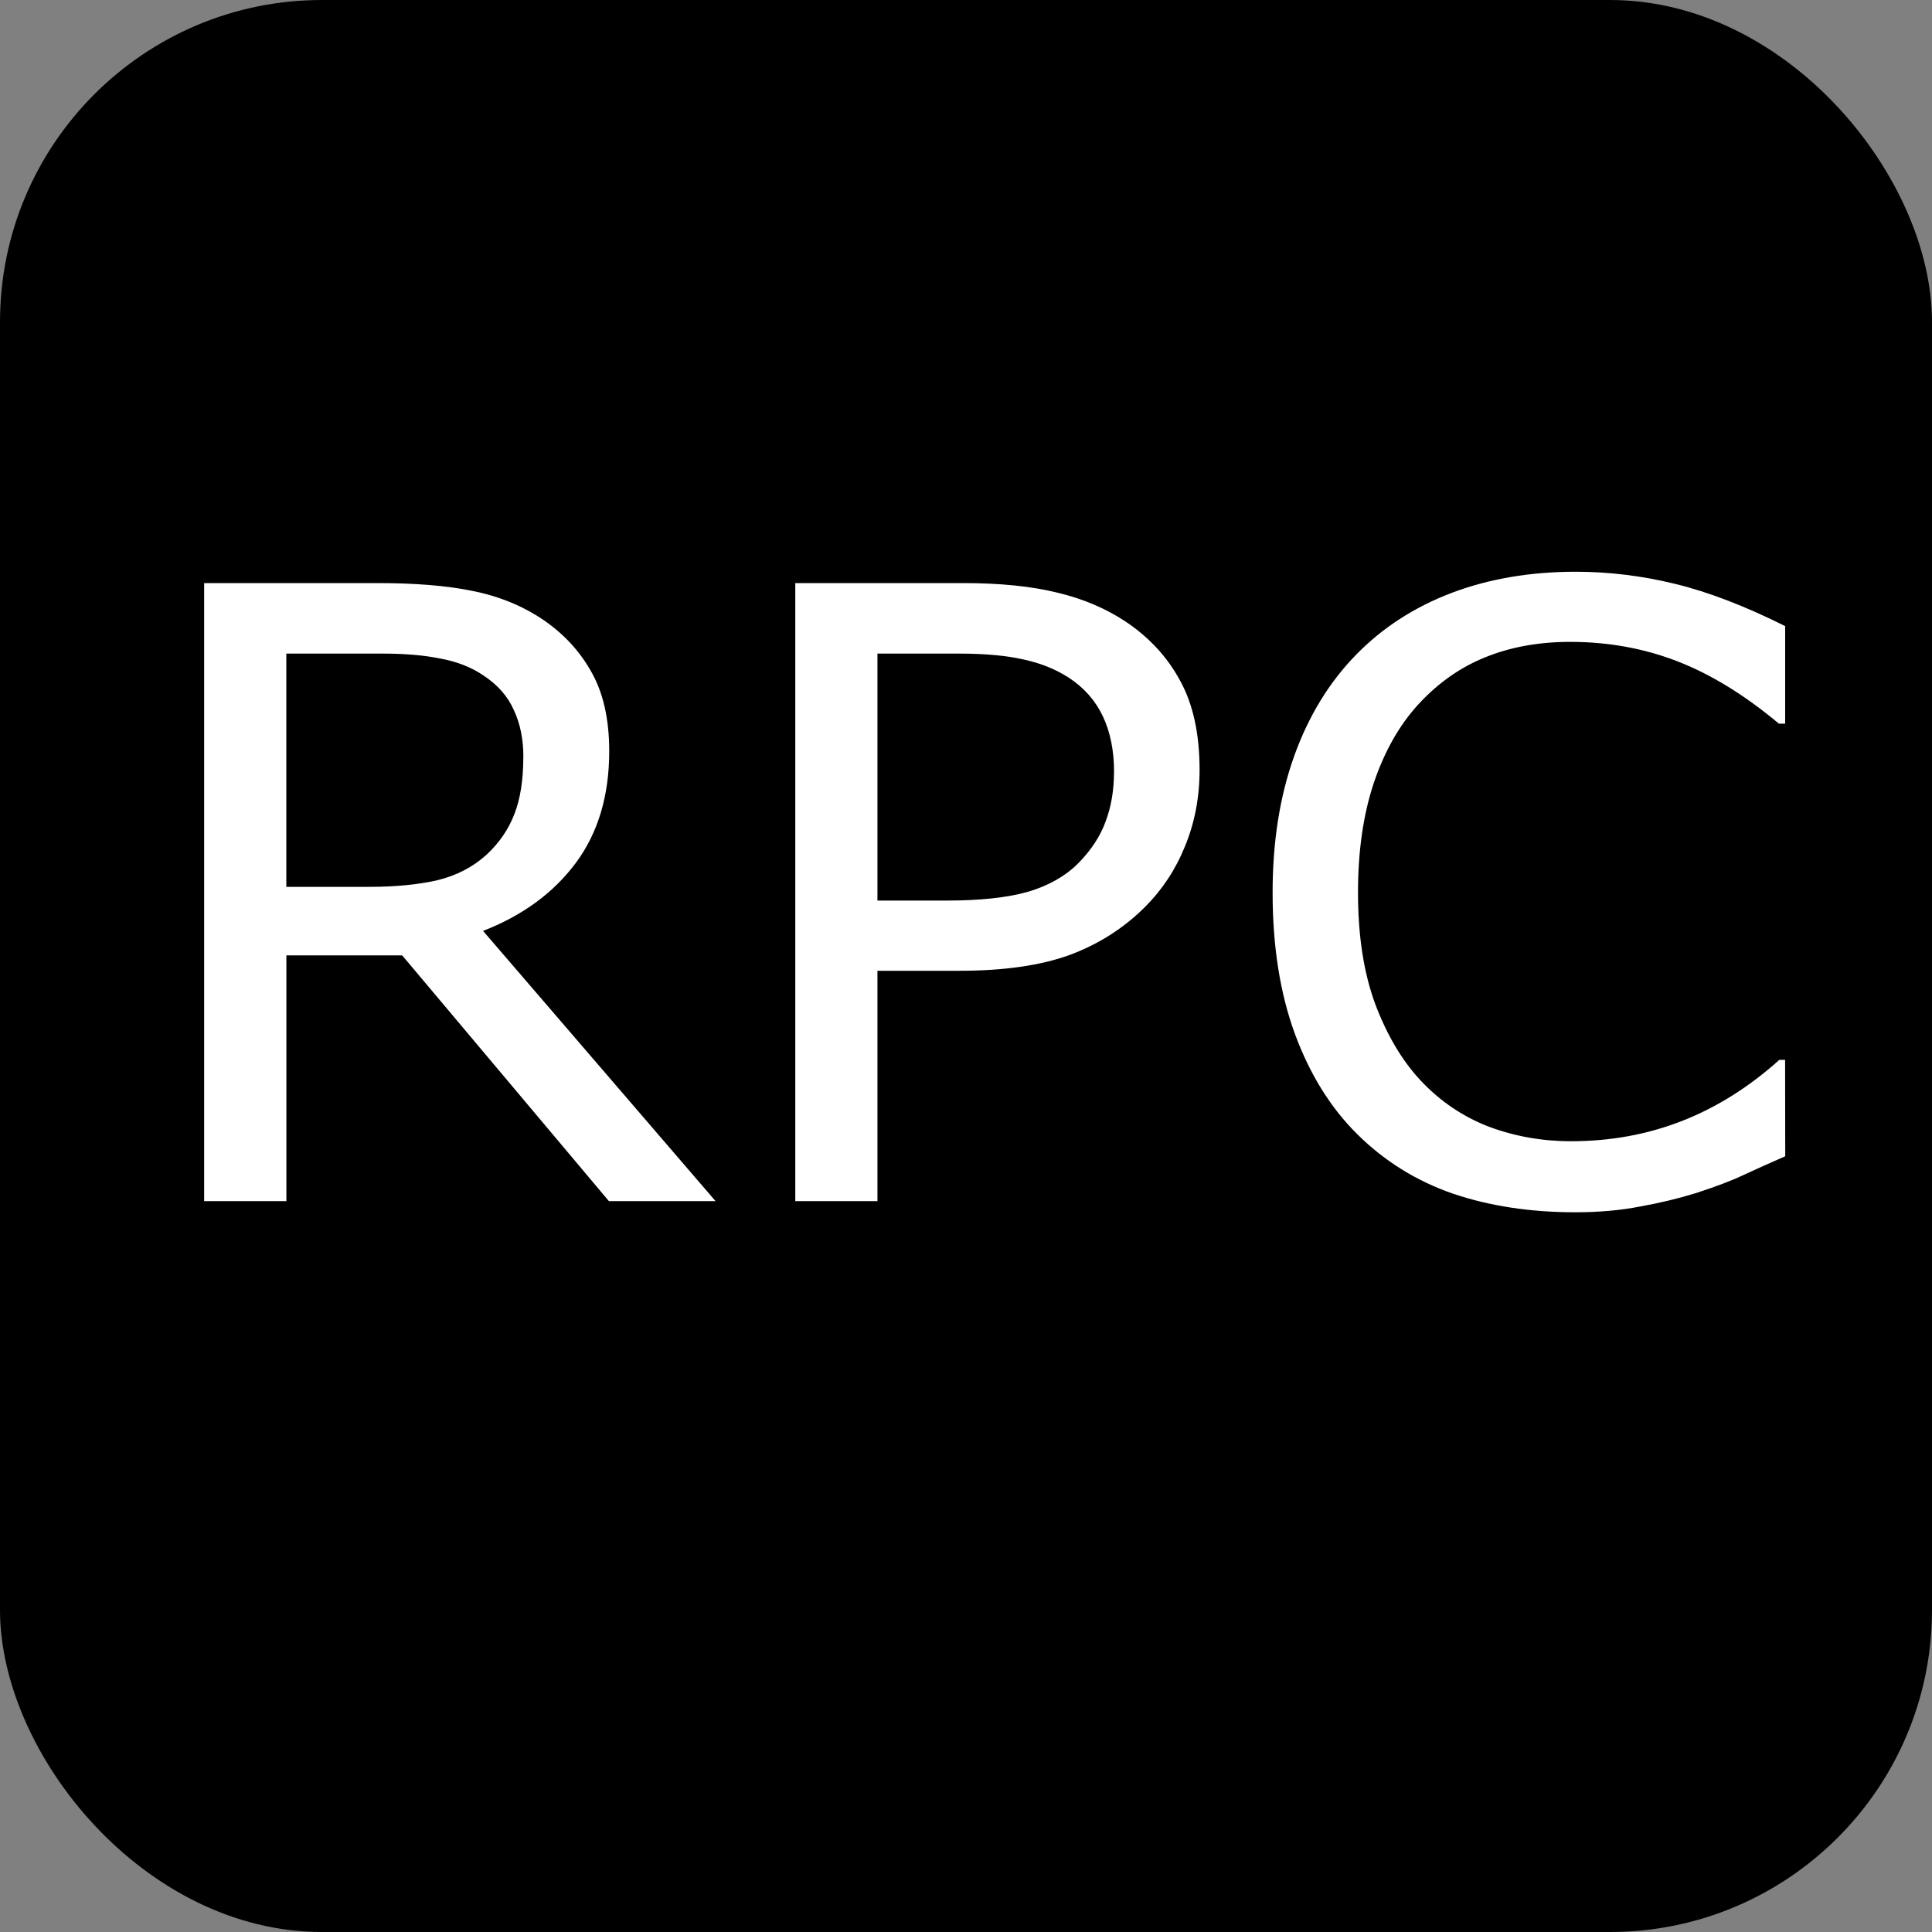 <?xml version="1.0" encoding="UTF-8" standalone="no"?>
<!-- Created with Inkscape (http://www.inkscape.org/) -->

<svg
   width="30"
   height="30"
   viewBox="0 0 30 30"
   version="1.1"
   id="svg1"
   xmlns="http://www.w3.org/2000/svg"
   xmlns:svg="http://www.w3.org/2000/svg">
  <rect x="0" y="0" width="30" height="30" fill="#808080" stroke="none"/>
  <defs
     id="defs1" />
  <g
     id="layer1">
    <rect
       style="fill:#000000;stroke-width:0.265"
       id="rect1"
       width="30"
       height="30"
       x="0"
       y="0"
       rx="5"
       ry="5" />
  </g>
  <g
     id="layer2">
    <path
       d="M 11.111,18.651 H 9.455 L 6.245,14.835 H 4.447 v 3.816 H 3.17 V 9.054 h 2.688 q 0.87,0 1.45,0.116 0.58,0.11 1.044,0.4 0.522,0.329 0.812,0.831 0.296,0.496 0.296,1.263 0,1.038 -0.522,1.74 -0.522,0.696 -1.437,1.051 z M 8.127,11.754 q 0,-0.413 -0.148,-0.728 Q 7.837,10.704 7.502,10.485 7.225,10.298 6.844,10.227 6.464,10.149 5.948,10.149 h -1.502 v 3.622 h 1.289 q 0.606,0 1.057,-0.103 0.451,-0.11 0.767,-0.4 0.29,-0.271 0.425,-0.619 0.142,-0.354 0.142,-0.896 z m 10.5,0.2 q 0,0.638 -0.226,1.186 -0.219,0.541 -0.619,0.941 -0.496,0.496 -1.173,0.748 -0.677,0.245 -1.708,0.245 h -1.276 v 3.577 H 12.349 V 9.054 h 2.604 q 0.864,0 1.463,0.148 0.599,0.142 1.064,0.451 0.548,0.367 0.844,0.915 0.303,0.548 0.303,1.386 z m -1.328,0.032 q 0,-0.496 -0.174,-0.864 -0.174,-0.367 -0.529,-0.599 -0.309,-0.2 -0.709,-0.284 -0.393,-0.09 -0.999,-0.09 h -1.263 v 3.835 h 1.076 q 0.773,0 1.257,-0.135 0.483,-0.142 0.786,-0.445 0.303,-0.309 0.425,-0.651 0.129,-0.342 0.129,-0.767 z m 10.422,5.968 q -0.354,0.155 -0.645,0.29 -0.284,0.135 -0.748,0.284 -0.393,0.122 -0.857,0.206 -0.458,0.09 -1.012,0.09 -1.044,0 -1.901,-0.29 -0.851,-0.296 -1.482,-0.922 -0.619,-0.612 -0.967,-1.553 -0.348,-0.947 -0.348,-2.198 0,-1.186 0.335,-2.121 0.335,-0.935 0.967,-1.579 0.612,-0.625 1.476,-0.954 0.87,-0.329 1.927,-0.329 0.773,0 1.54,0.187 0.773,0.187 1.714,0.657 v 1.515 h -0.097 q -0.793,-0.664 -1.573,-0.967 -0.78,-0.303 -1.669,-0.303 -0.728,0 -1.315,0.238 -0.58,0.232 -1.038,0.728 -0.445,0.483 -0.696,1.225 -0.245,0.735 -0.245,1.702 0,1.012 0.271,1.74 0.277,0.728 0.709,1.186 0.451,0.477 1.051,0.709 0.606,0.226 1.276,0.226 0.922,0 1.727,-0.316 0.806,-0.316 1.508,-0.947 h 0.09 z"
       id="text1"
       style="font-size:13.2px;fill:#ffffff;stroke-width:1.1"
       aria-label="RPC" />
  </g>
</svg>
